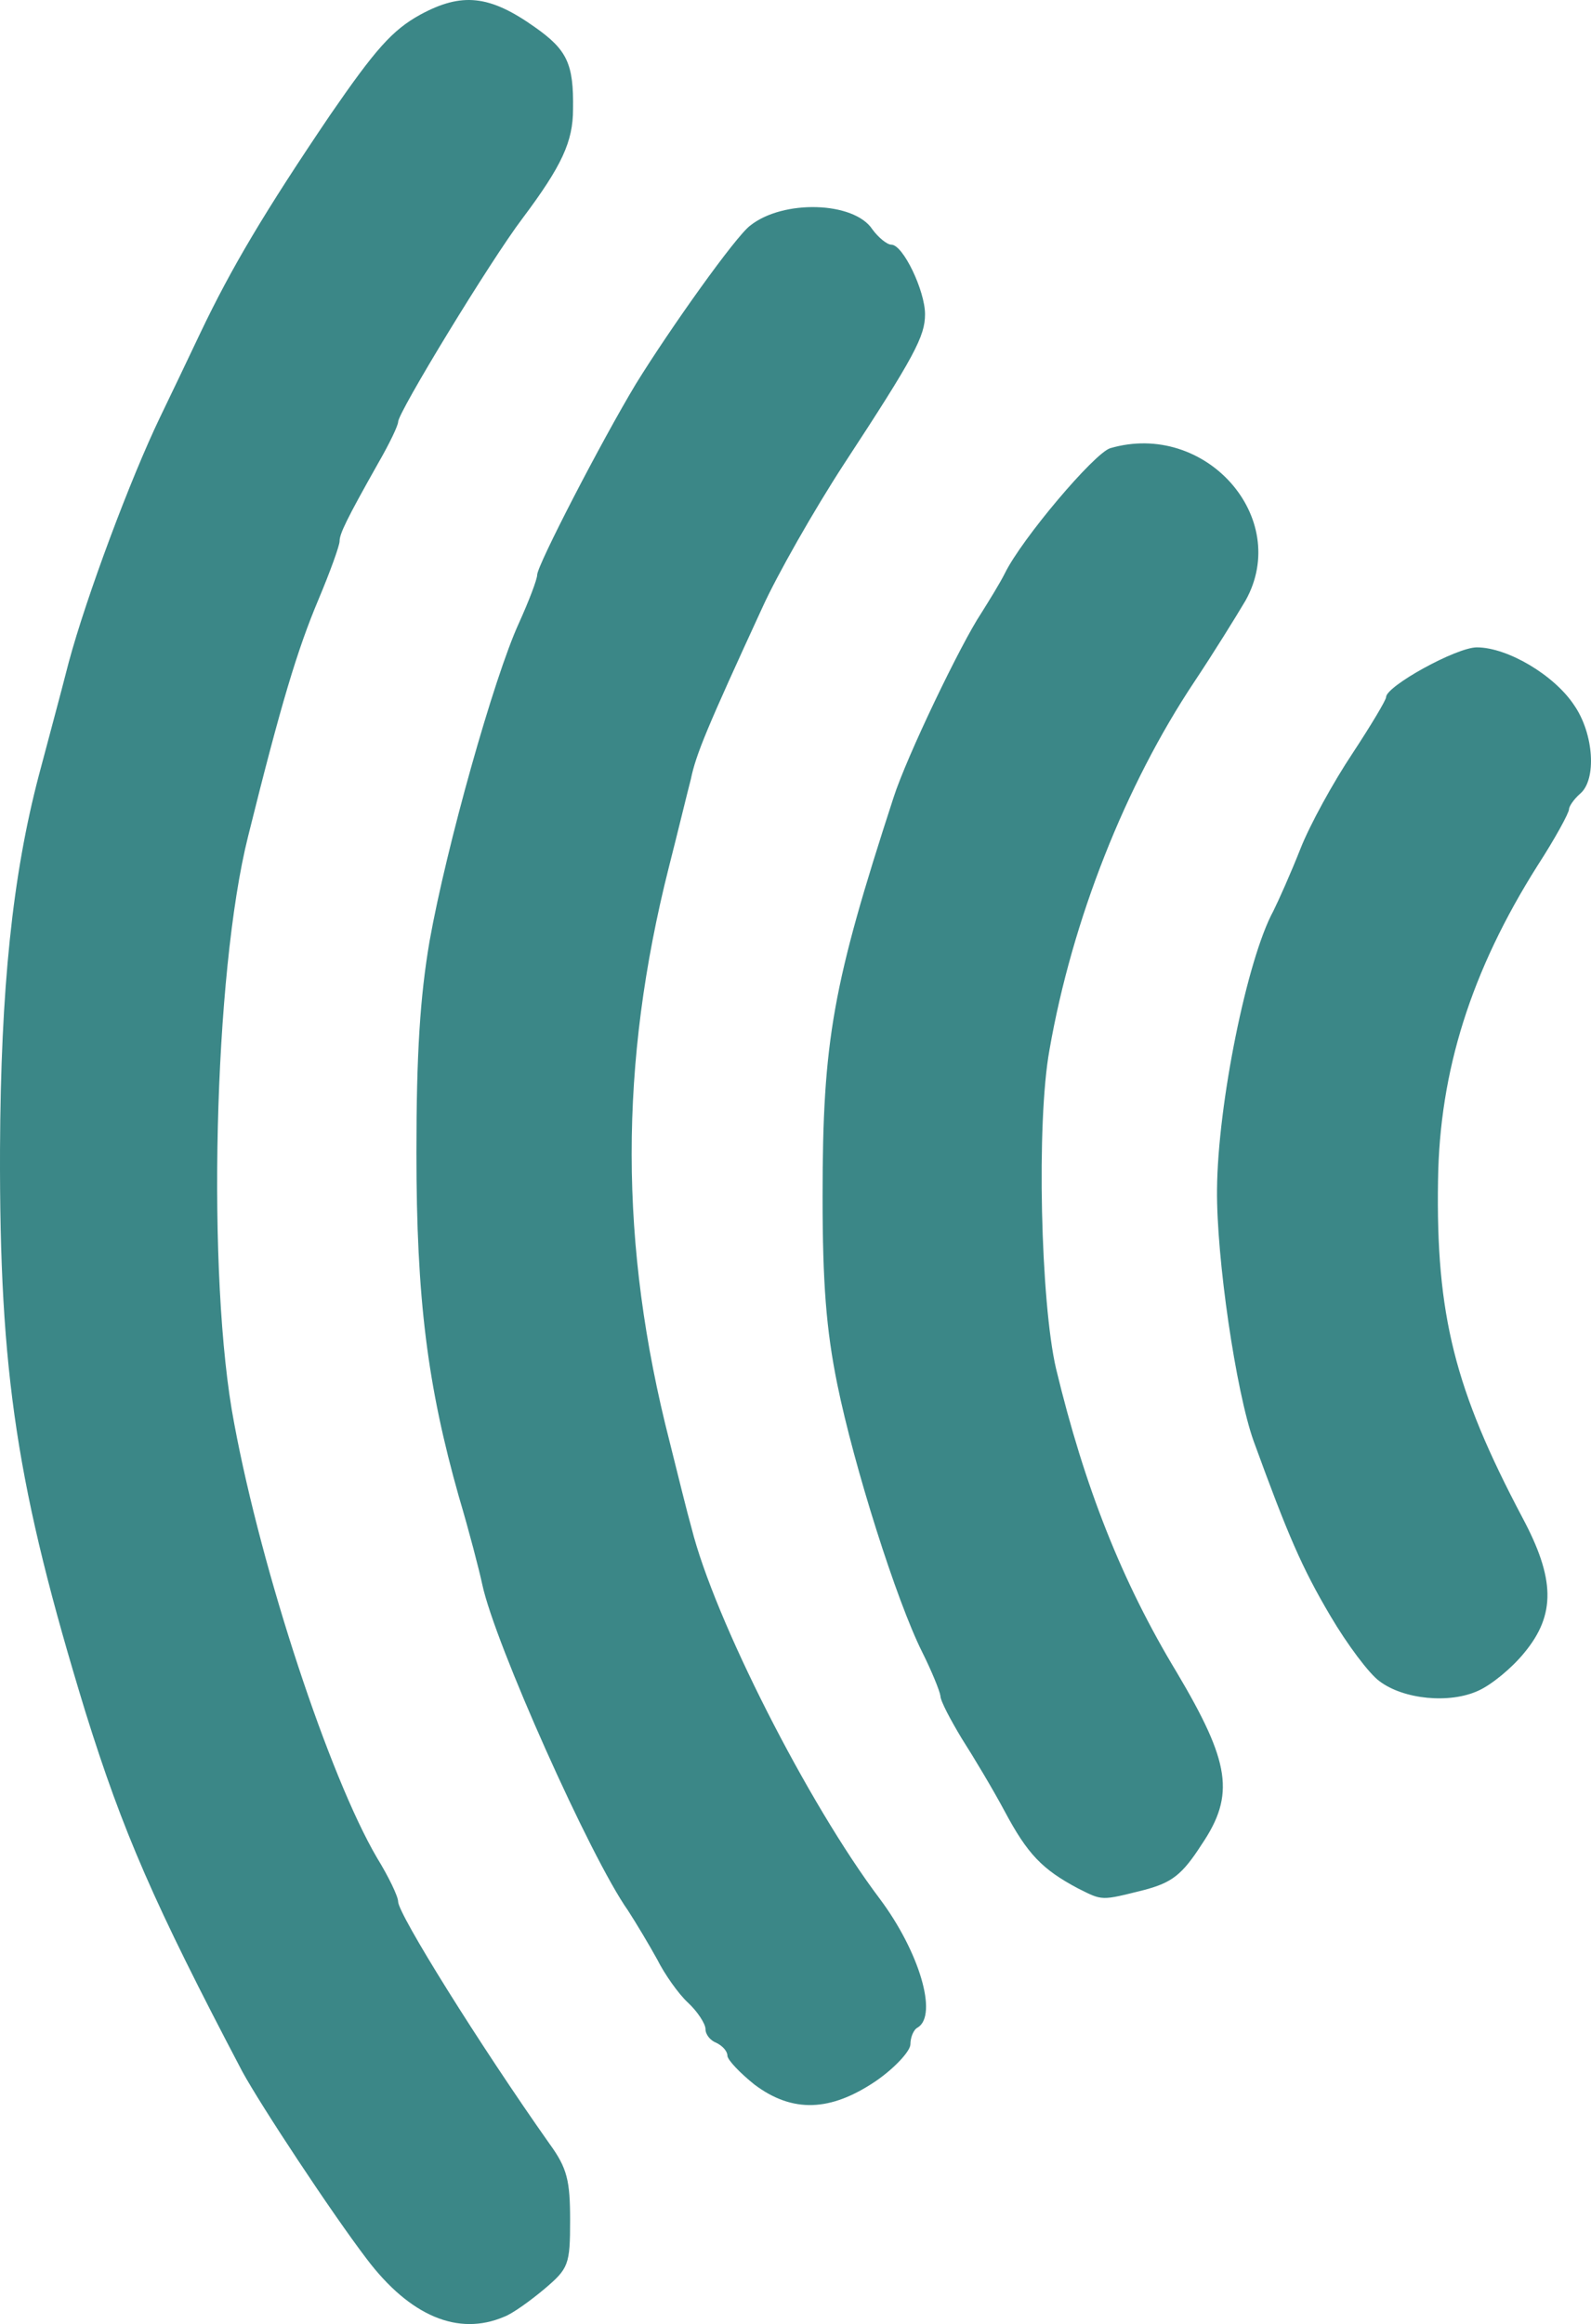 <?xml version="1.0" encoding="UTF-8" standalone="no"?>
<svg
   xmlns:dc="http://purl.org/dc/elements/1.1/"
   xmlns:cc="http://creativecommons.org/ns#"
   xmlns:rdf="http://www.w3.org/1999/02/22-rdf-syntax-ns#"
   xmlns:svg="http://www.w3.org/2000/svg"
   xmlns="http://www.w3.org/2000/svg"
   version="1.1"
   viewBox="0 0 2174.049 3174.194"
   height="317.419"
   width="217.405"
   id="outputsvg"
   class="img-fluid">
  <defs
     id="defs983" />
  <g
     transform="matrix(-1,0,0,1,3534.03,-245.822)"
     style="display:inline;fill:#3b8787"
     id="l3Rp638xVAmngXn82ssrTs0">
    <g
       id="g977">
      <path
         d="m 2845,3410 c -11,-4 -36,-22 -55,-38 -33,-28 -35,-33 -35,-94 0,-54 4,-71 28,-104 96,-136 207,-314 207,-331 0,-7 13,-34 29,-60 65,-111 157,-389 195,-593 38,-198 28,-615 -19,-802 -45,-181 -67,-254 -96,-323 -16,-38 -29,-74 -29,-80 0,-10 -9,-29 -53,-107 -15,-26 -27,-51 -27,-56 0,-13 -126,-220 -170,-278 -54,-72 -69,-105 -69,-149 -1,-62 8,-81 52,-112 62,-44 100,-48 157,-17 38,21 61,47 123,137 90,133 135,209 177,297 17,36 42,88 55,115 41,85 101,246 125,335 12,47 31,117 41,155 36,137 52,291 53,510 1,307 -23,463 -117,770 -51,163 -93,260 -214,490 -25,46 -122,193 -170,256 -59,78 -125,106 -188,79 z"
         id="pA9HC6oir" />
      <path
         d="m 2337,3088 c -26,-18 -47,-41 -47,-50 0,-9 -4,-20 -10,-23 -28,-17 -2,-104 52,-176 98,-130 226,-382 257,-506 6,-21 19,-74 30,-118 69,-269 69,-516 1,-785 -12,-47 -25,-101 -30,-120 -7,-34 -22,-70 -98,-235 -20,-44 -70,-132 -111,-195 -97,-148 -111,-175 -111,-205 0,-32 30,-95 46,-95 6,0 18,-10 26,-21 25,-38 122,-41 167,-5 20,15 109,140 156,216 47,78 135,248 135,261 0,6 11,35 25,66 34,74 99,305 122,434 13,76 18,154 18,289 0,200 -15,318 -58,470 -14,47 -28,101 -32,120 -17,80 -148,373 -199,445 -11,17 -29,47 -40,67 -10,20 -29,47 -42,59 -13,12 -24,29 -24,36 0,8 -7,16 -15,19 -8,4 -15,11 -15,18 -1,6 -17,23 -37,39 -52,39 -104,37 -166,-5 z"
         id="pkhCOGfLB" />
      <path
         d="m 1970,2827 c -37,-10 -51,-20 -78,-62 -46,-68 -39,-112 34,-235 75,-124 126,-253 165,-415 21,-90 27,-336 9,-435 -31,-178 -104,-362 -198,-503 -26,-39 -57,-89 -70,-111 -63,-113 55,-246 185,-208 22,7 121,124 144,171 7,14 22,38 32,54 28,42 102,196 120,252 83,255 97,331 97,545 0,119 -5,182 -20,256 -23,113 -81,296 -116,366 -13,26 -24,53 -25,60 0,7 -14,33 -29,58 -16,25 -43,70 -59,100 -31,58 -51,79 -100,105 -34,17 -31,17 -91,2 z"
         id="p5JEweTb0" />
      <path
         d="m 1514,2555 c -18,-8 -46,-31 -63,-52 -43,-52 -42,-101 3,-185 92,-174 118,-276 115,-460 -2,-149 -45,-286 -136,-430 -24,-37 -43,-72 -43,-77 0,-4 -7,-14 -15,-21 -23,-19 -19,-82 8,-121 27,-41 91,-79 133,-79 28,0 124,53 124,68 0,4 21,39 46,77 26,39 58,97 71,130 13,33 30,71 37,85 36,66 76,264 77,380 1,94 -26,277 -50,344 -47,129 -66,173 -105,239 -23,39 -53,79 -67,89 -33,25 -96,31 -135,13 z"
         id="p21PvemkF" />
    </g>
  </g>
</svg>
